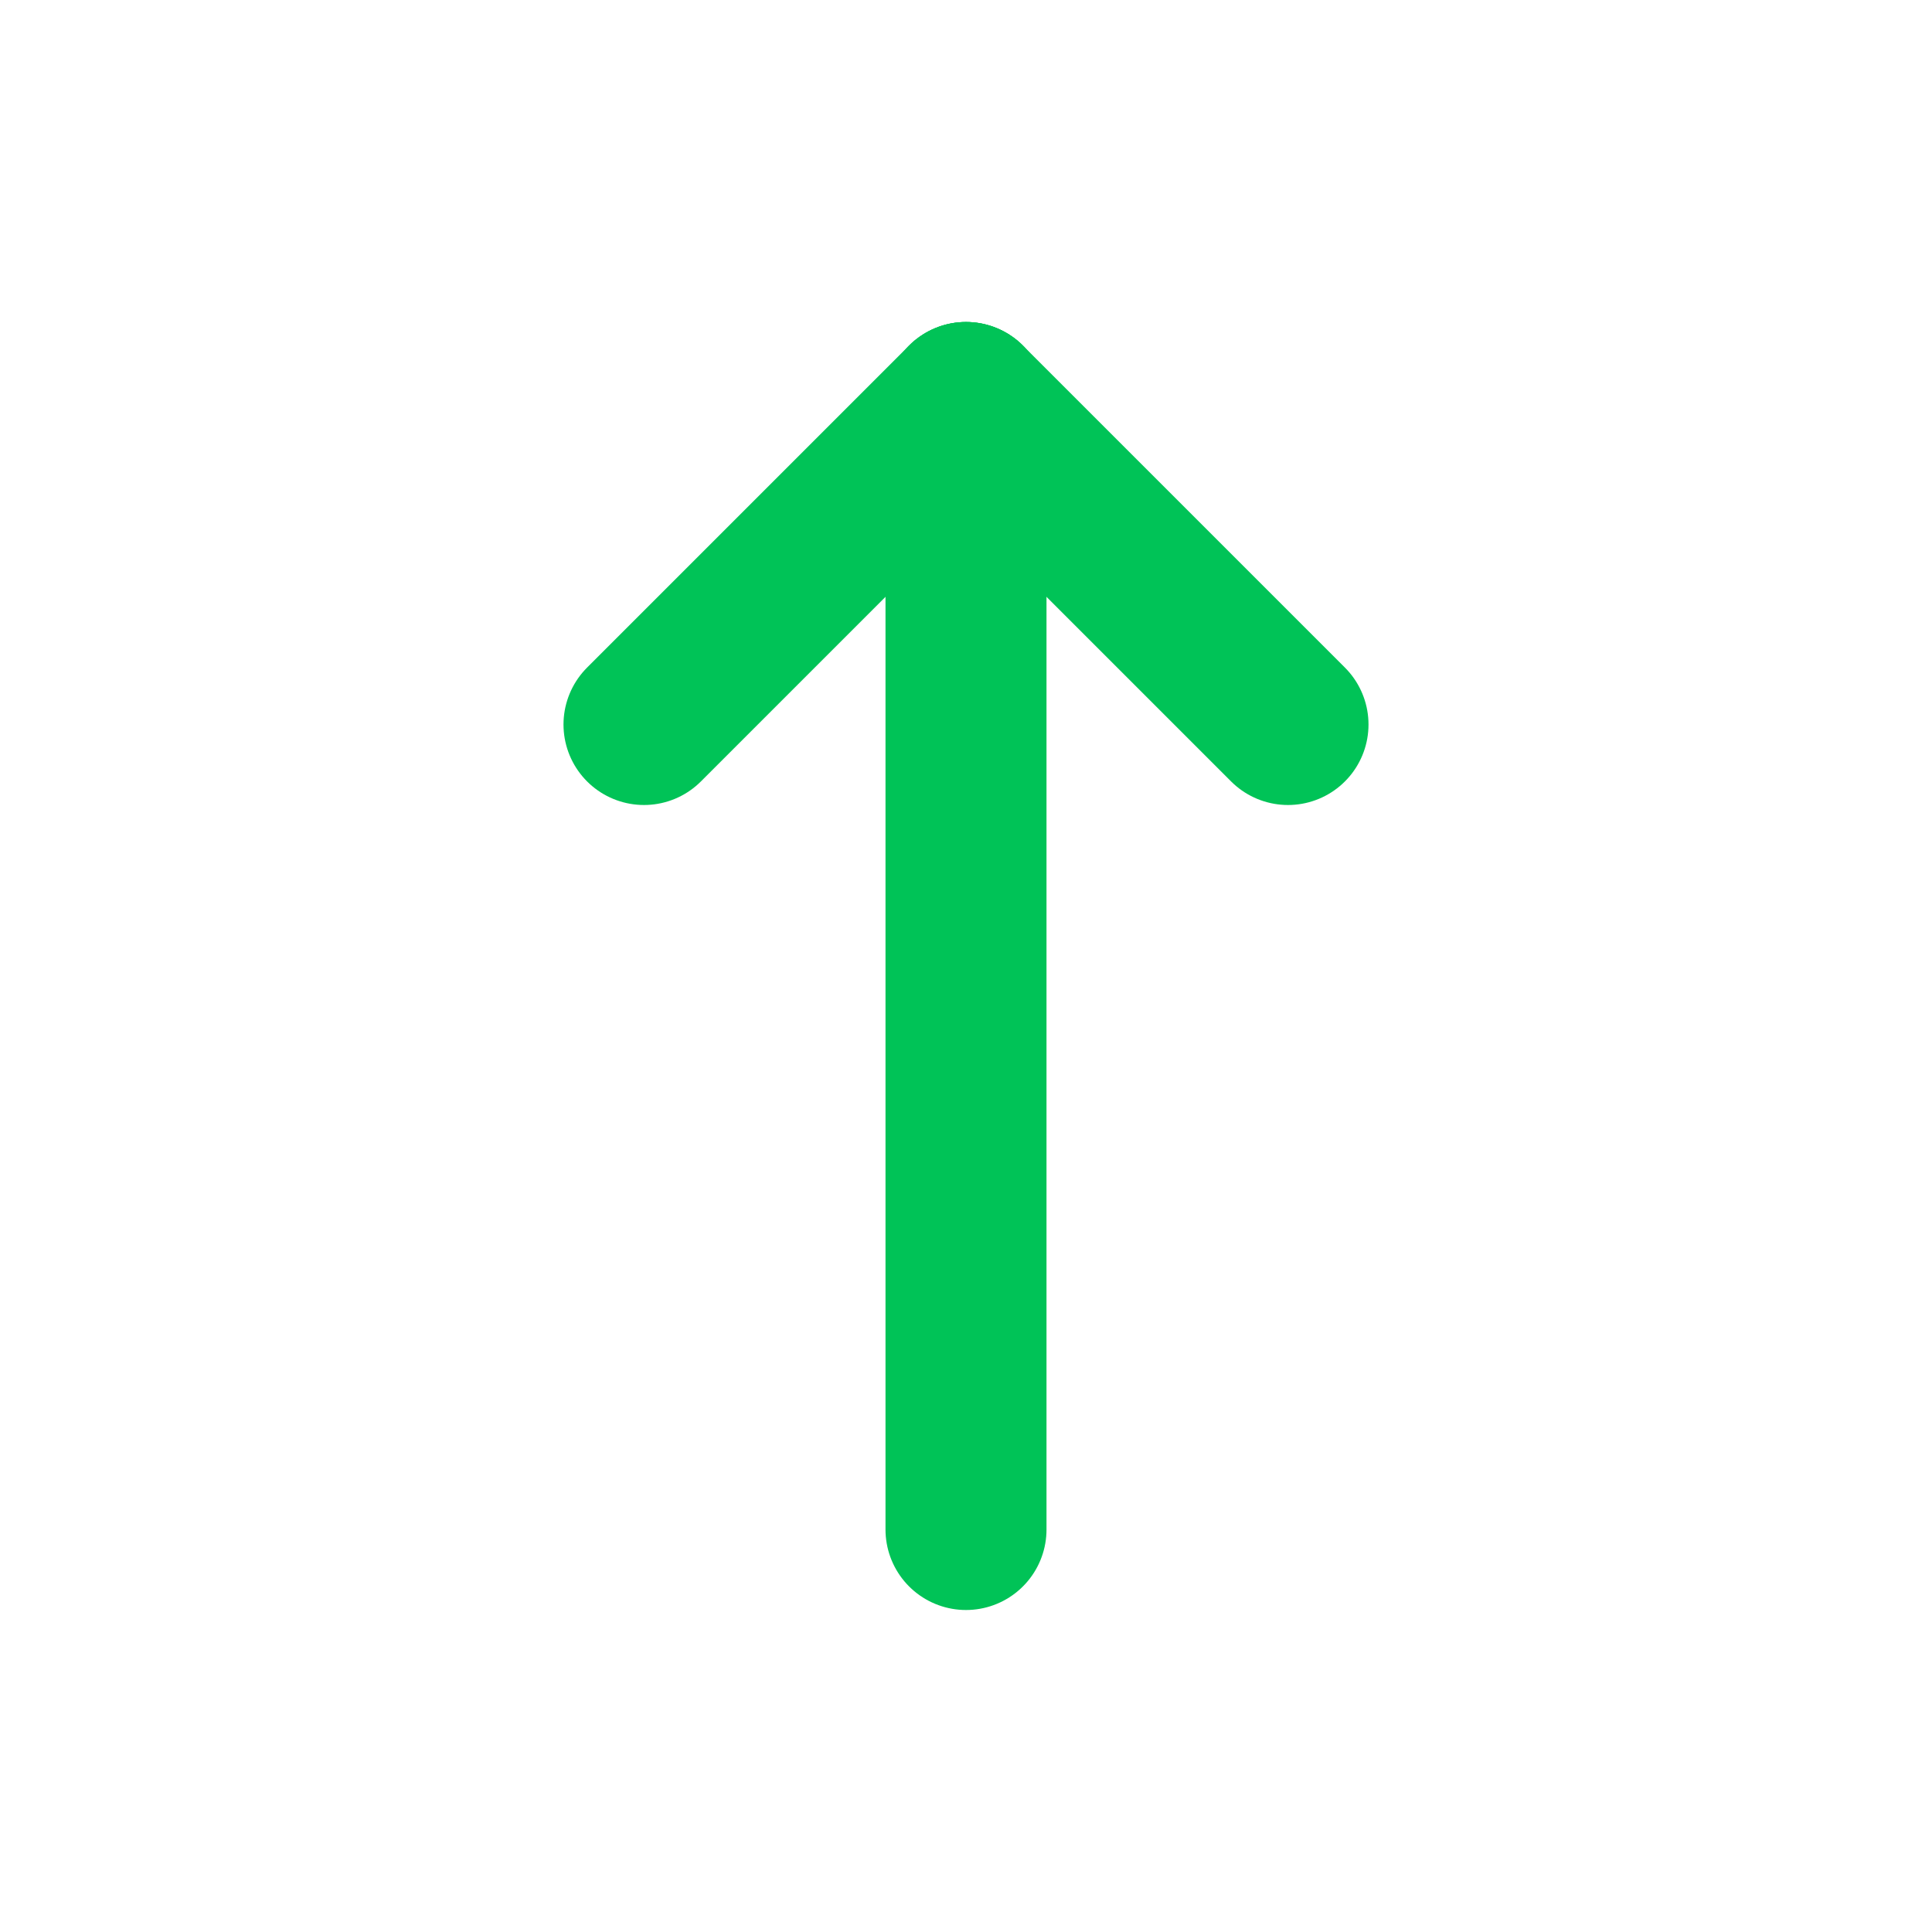 <svg width="24" height="24" viewBox="0 0 24 24" fill="none" xmlns="http://www.w3.org/2000/svg">
<path d="M12 5V19" stroke="#00C357" stroke-width="2" stroke-linecap="round" stroke-linejoin="round"/>
<path d="M12 5L8 9" stroke="#00C357" stroke-width="2" stroke-linecap="round" stroke-linejoin="round"/>
<path d="M12 5L16 9" stroke="#00C357" stroke-width="2" stroke-linecap="round" stroke-linejoin="round"/>
</svg>
